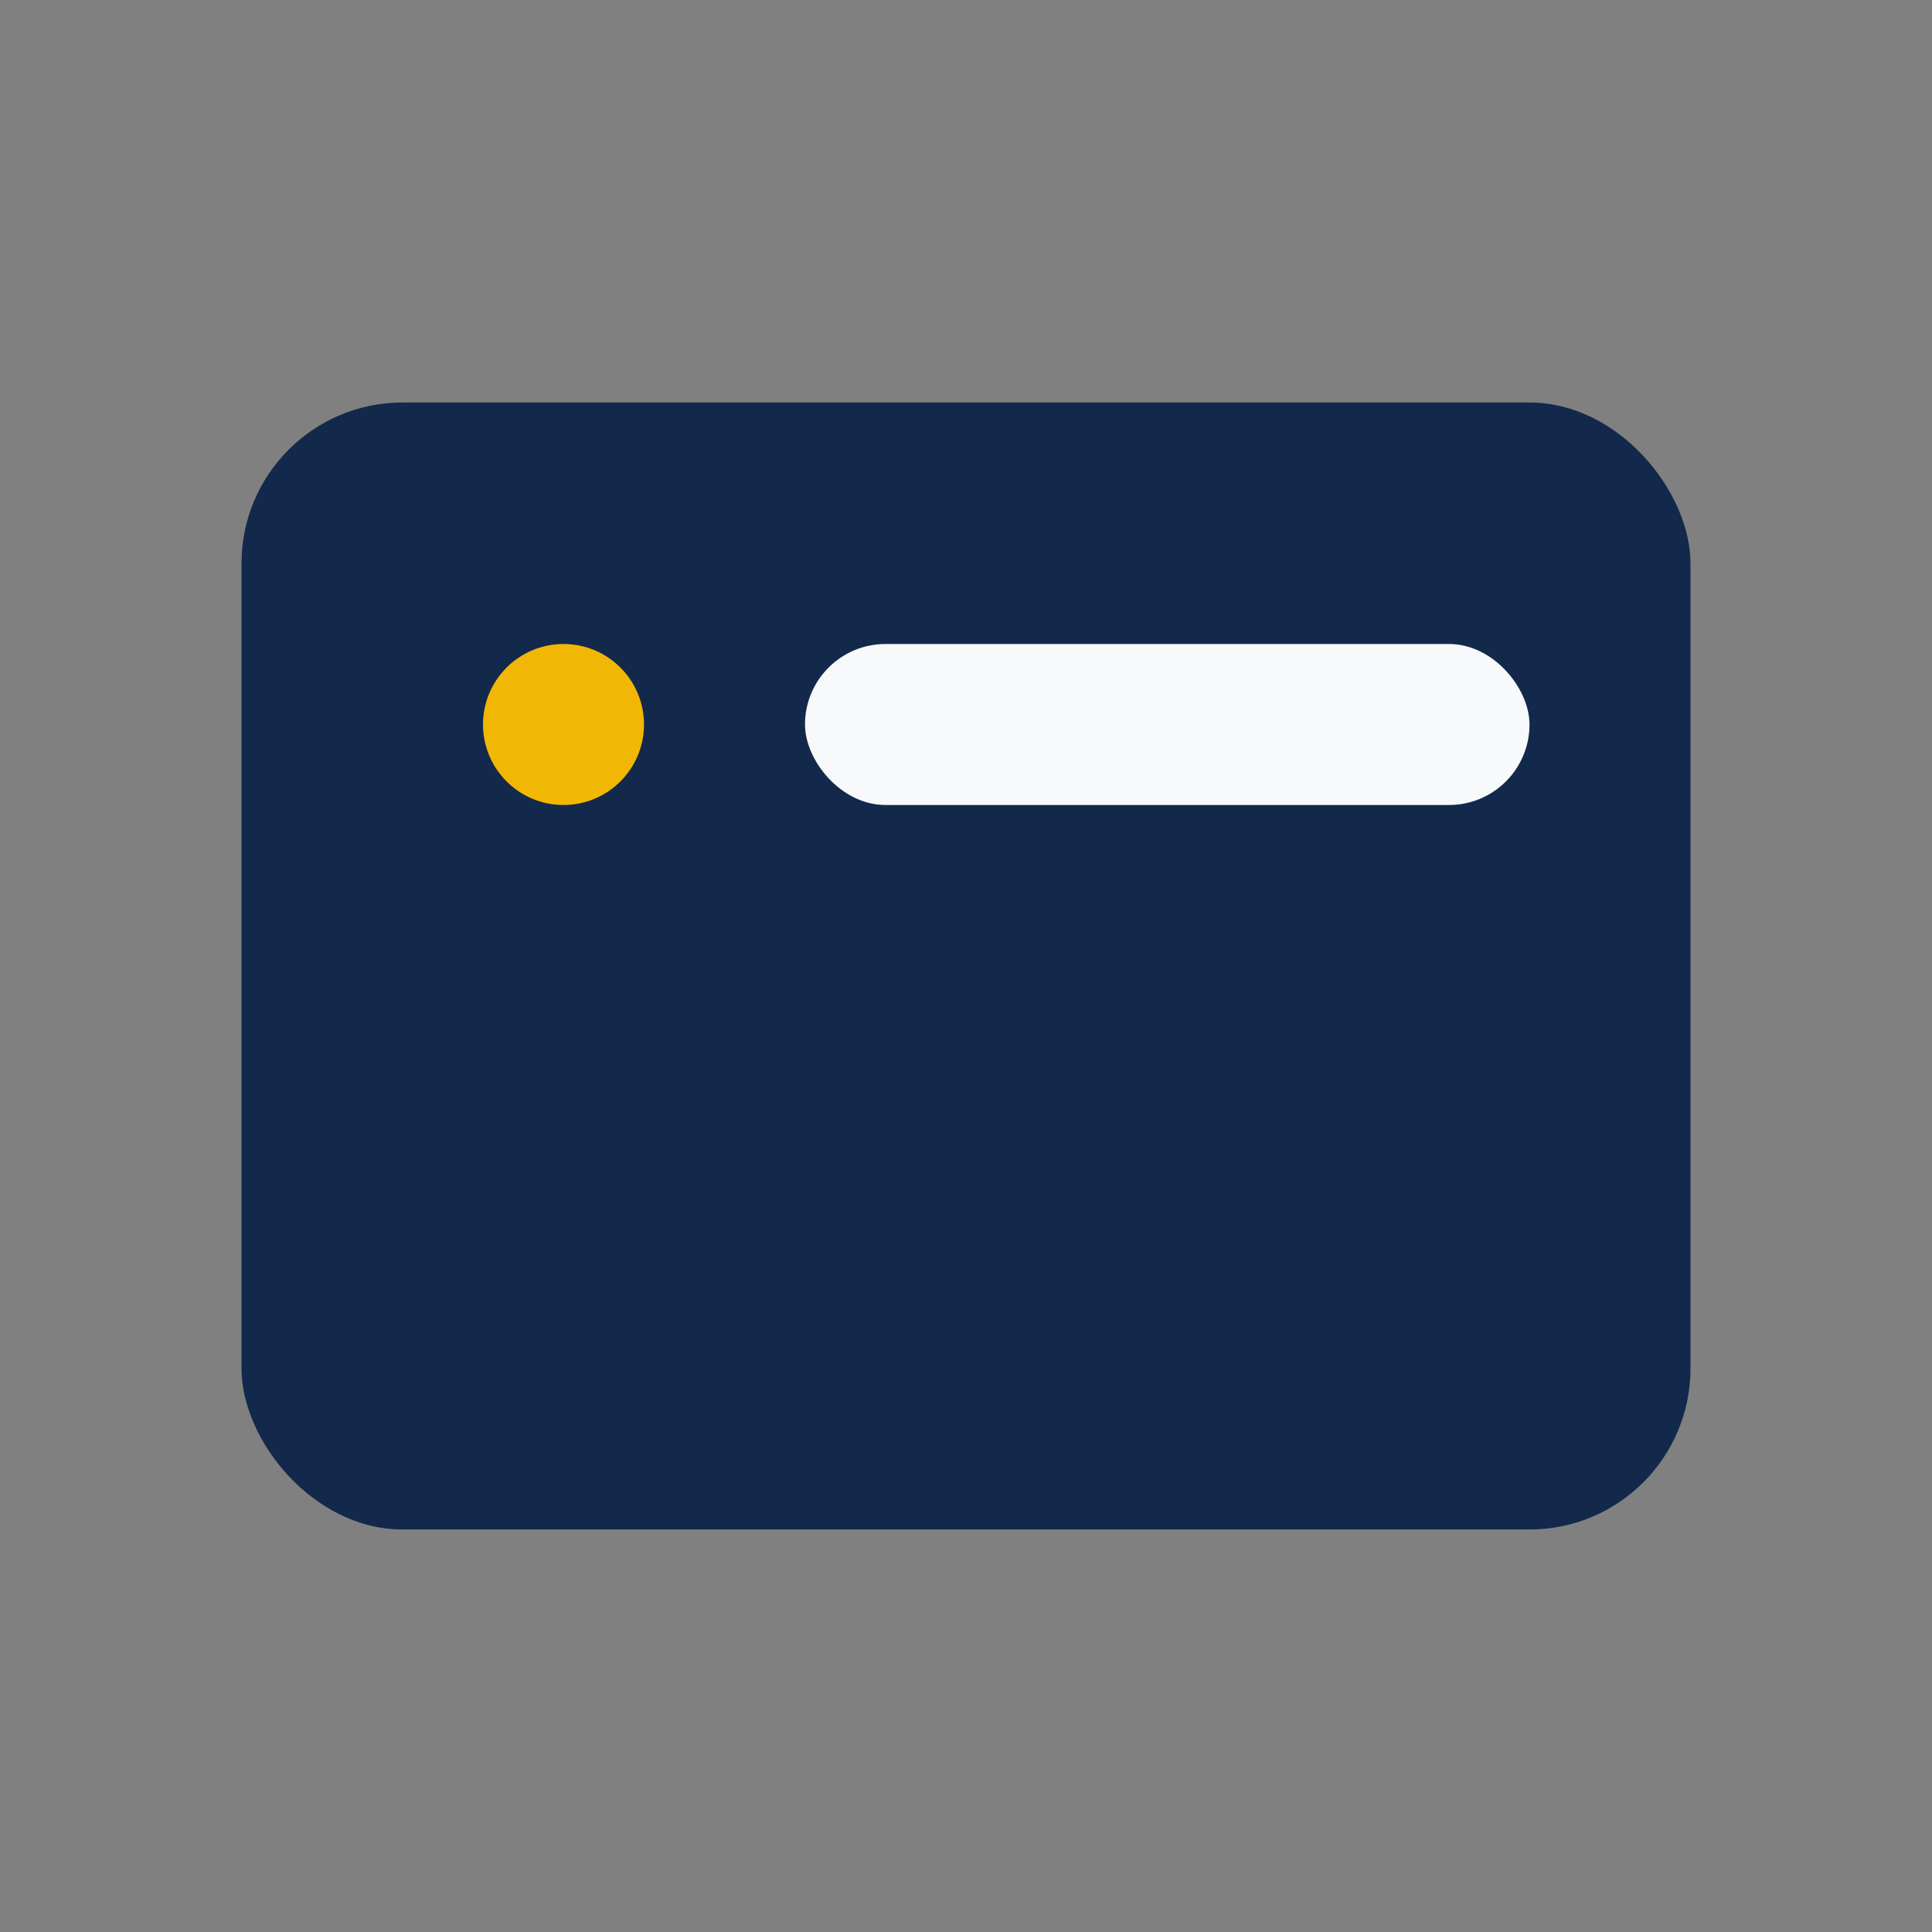 <?xml version="1.0" encoding="UTF-8"?>
<svg xmlns="http://www.w3.org/2000/svg" width="24" height="24" viewBox="0 0 24 24"><rect x="0" y="0" width="24" height="24" fill="#808080" stroke="none"/><rect x="3" y="5" width="18" height="14" rx="2" fill="#13294B"/><circle cx="7" cy="9" r="1" fill="#F2B705"/><rect x="10" y="8" width="9" height="2" rx="1" fill="#F8F9FA"/></svg>